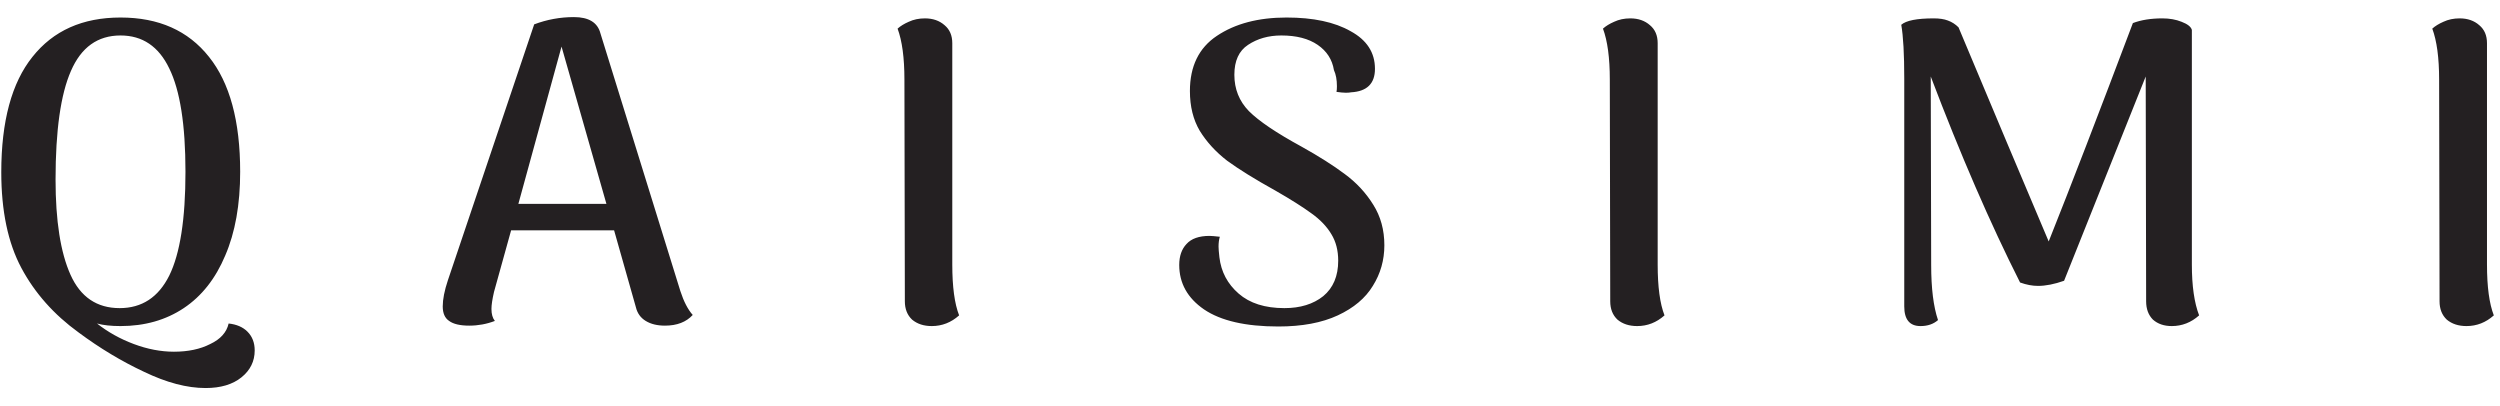 <svg width="117" height="19" viewBox="0 0 117 19" fill="none" xmlns="http://www.w3.org/2000/svg">
<path d="M9.62 18.16C8.753 18.16 7.793 17.907 6.74 17.4C5.687 16.907 4.667 16.293 3.68 15.56C2.52 14.72 1.627 13.713 1 12.54C0.373 11.367 0.06 9.873 0.06 8.06C0.06 5.673 0.547 3.873 1.52 2.66C2.493 1.433 3.867 0.82 5.64 0.82C7.427 0.82 8.807 1.433 9.78 2.66C10.753 3.873 11.24 5.667 11.24 8.04C11.24 9.573 11.007 10.88 10.54 11.96C10.087 13.04 9.44 13.86 8.6 14.42C7.76 14.98 6.773 15.26 5.64 15.26C5.2 15.26 4.833 15.22 4.54 15.14C5.047 15.54 5.62 15.86 6.26 16.1C6.9 16.34 7.527 16.46 8.14 16.46C8.807 16.46 9.373 16.34 9.84 16.1C10.32 15.873 10.607 15.553 10.7 15.14C11.073 15.18 11.367 15.307 11.58 15.52C11.807 15.747 11.92 16.04 11.92 16.4C11.92 16.907 11.713 17.327 11.3 17.66C10.887 17.993 10.327 18.16 9.62 18.16ZM5.6 14.42C6.64 14.42 7.413 13.913 7.92 12.9C8.427 11.873 8.68 10.253 8.68 8.04C8.68 5.84 8.427 4.227 7.92 3.2C7.427 2.173 6.667 1.66 5.64 1.66C4.573 1.66 3.8 2.213 3.32 3.32C2.84 4.413 2.6 6.107 2.6 8.4C2.6 10.333 2.833 11.82 3.3 12.86C3.767 13.9 4.533 14.42 5.6 14.42ZM31.84 13.62C32 14.113 32.194 14.487 32.42 14.74C32.114 15.073 31.68 15.24 31.12 15.24C30.76 15.24 30.46 15.167 30.22 15.02C29.98 14.873 29.827 14.66 29.76 14.38L28.74 10.78H23.92L23.12 13.66C23.04 14.007 23 14.273 23 14.46C23 14.7 23.054 14.887 23.16 15.02C22.774 15.167 22.374 15.24 21.96 15.24C21.534 15.24 21.22 15.167 21.02 15.02C20.82 14.887 20.72 14.66 20.72 14.34C20.72 14.007 20.8 13.6 20.96 13.12L25 1.14C25.6 0.913 26.22 0.8 26.86 0.8C27.554 0.8 27.967 1.053 28.1 1.56L31.84 13.62ZM28.38 9.54L26.28 2.18L24.26 9.54H28.38ZM43.607 15.26C43.233 15.26 42.927 15.16 42.687 14.96C42.46 14.747 42.347 14.46 42.347 14.1L42.327 3.72C42.327 2.707 42.22 1.913 42.007 1.34C42.14 1.22 42.313 1.113 42.527 1.02C42.754 0.913 43.007 0.86 43.287 0.86C43.66 0.86 43.967 0.967 44.207 1.18C44.447 1.38 44.567 1.66 44.567 2.02V12.38C44.567 13.42 44.673 14.213 44.887 14.76C44.514 15.093 44.087 15.26 43.607 15.26ZM59.828 15.28C58.294 15.28 57.134 15.013 56.348 14.48C55.574 13.947 55.188 13.253 55.188 12.4C55.188 11.987 55.301 11.66 55.528 11.42C55.754 11.167 56.114 11.04 56.608 11.04C56.688 11.04 56.848 11.053 57.088 11.08C57.048 11.213 57.028 11.367 57.028 11.54C57.028 11.633 57.041 11.8 57.068 12.04C57.148 12.72 57.448 13.287 57.968 13.74C58.488 14.193 59.201 14.42 60.108 14.42C60.854 14.42 61.461 14.233 61.928 13.86C62.394 13.473 62.628 12.92 62.628 12.2C62.628 11.72 62.521 11.307 62.308 10.96C62.094 10.6 61.781 10.273 61.368 9.98C60.968 9.687 60.408 9.333 59.688 8.92C58.728 8.387 57.974 7.92 57.428 7.52C56.894 7.107 56.468 6.64 56.148 6.12C55.841 5.6 55.688 4.98 55.688 4.26C55.688 3.1 56.108 2.24 56.948 1.68C57.801 1.107 58.888 0.82 60.208 0.82C61.461 0.82 62.461 1.033 63.208 1.46C63.968 1.873 64.348 2.46 64.348 3.22C64.348 3.913 63.974 4.28 63.228 4.32C63.174 4.333 63.094 4.34 62.988 4.34C62.881 4.34 62.734 4.327 62.548 4.3C62.561 4.233 62.568 4.147 62.568 4.04C62.568 3.733 62.521 3.48 62.428 3.28C62.348 2.787 62.094 2.393 61.668 2.1C61.241 1.807 60.674 1.66 59.968 1.66C59.368 1.66 58.848 1.807 58.408 2.1C57.981 2.38 57.768 2.847 57.768 3.5C57.768 4.167 57.994 4.733 58.448 5.2C58.914 5.667 59.734 6.22 60.908 6.86C61.721 7.313 62.394 7.74 62.928 8.14C63.474 8.54 63.921 9.02 64.268 9.58C64.614 10.127 64.788 10.76 64.788 11.48C64.788 12.173 64.608 12.807 64.248 13.38C63.901 13.953 63.354 14.413 62.608 14.76C61.861 15.107 60.934 15.28 59.828 15.28ZM76.619 15.26C76.245 15.26 75.939 15.16 75.699 14.96C75.472 14.747 75.359 14.46 75.359 14.1L75.339 3.72C75.339 2.707 75.232 1.913 75.019 1.34C75.152 1.22 75.325 1.113 75.539 1.02C75.765 0.913 76.019 0.86 76.299 0.86C76.672 0.86 76.979 0.967 77.219 1.18C77.459 1.38 77.579 1.66 77.579 2.02V12.38C77.579 13.42 77.685 14.213 77.899 14.76C77.525 15.093 77.099 15.26 76.619 15.26ZM102.579 12.38C102.579 13.38 102.693 14.173 102.919 14.76C102.546 15.093 102.119 15.26 101.639 15.26C101.279 15.26 100.986 15.16 100.759 14.96C100.546 14.747 100.439 14.46 100.439 14.1L100.419 3.58L96.599 13.14C96.146 13.3 95.739 13.38 95.379 13.38C95.113 13.38 94.833 13.327 94.539 13.22C93.139 10.447 91.746 7.233 90.359 3.58L90.379 12.4C90.379 13.493 90.486 14.353 90.699 14.98C90.486 15.167 90.213 15.26 89.879 15.26C89.373 15.26 89.119 14.953 89.119 14.34V3.68C89.119 2.533 89.073 1.693 88.979 1.16C89.206 0.96 89.713 0.86 90.499 0.86C90.766 0.86 90.986 0.893 91.159 0.96C91.346 1.027 91.513 1.133 91.659 1.28C93.273 5.133 94.679 8.473 95.879 11.3C96.906 8.727 98.219 5.32 99.819 1.08C100.206 0.933 100.666 0.86 101.199 0.86C101.533 0.86 101.833 0.913 102.099 1.02C102.379 1.127 102.539 1.253 102.579 1.4V12.38ZM115.431 15.26C115.058 15.26 114.751 15.16 114.511 14.96C114.284 14.747 114.171 14.46 114.171 14.1L114.151 3.72C114.151 2.707 114.044 1.913 113.831 1.34C113.964 1.22 114.138 1.113 114.351 1.02C114.578 0.913 114.831 0.86 115.111 0.86C115.484 0.86 115.791 0.967 116.031 1.18C116.271 1.38 116.391 1.66 116.391 2.02V12.38C116.391 13.42 116.498 14.213 116.711 14.76C116.338 15.093 115.911 15.26 115.431 15.26Z" fill="#242022"/>
</svg>
